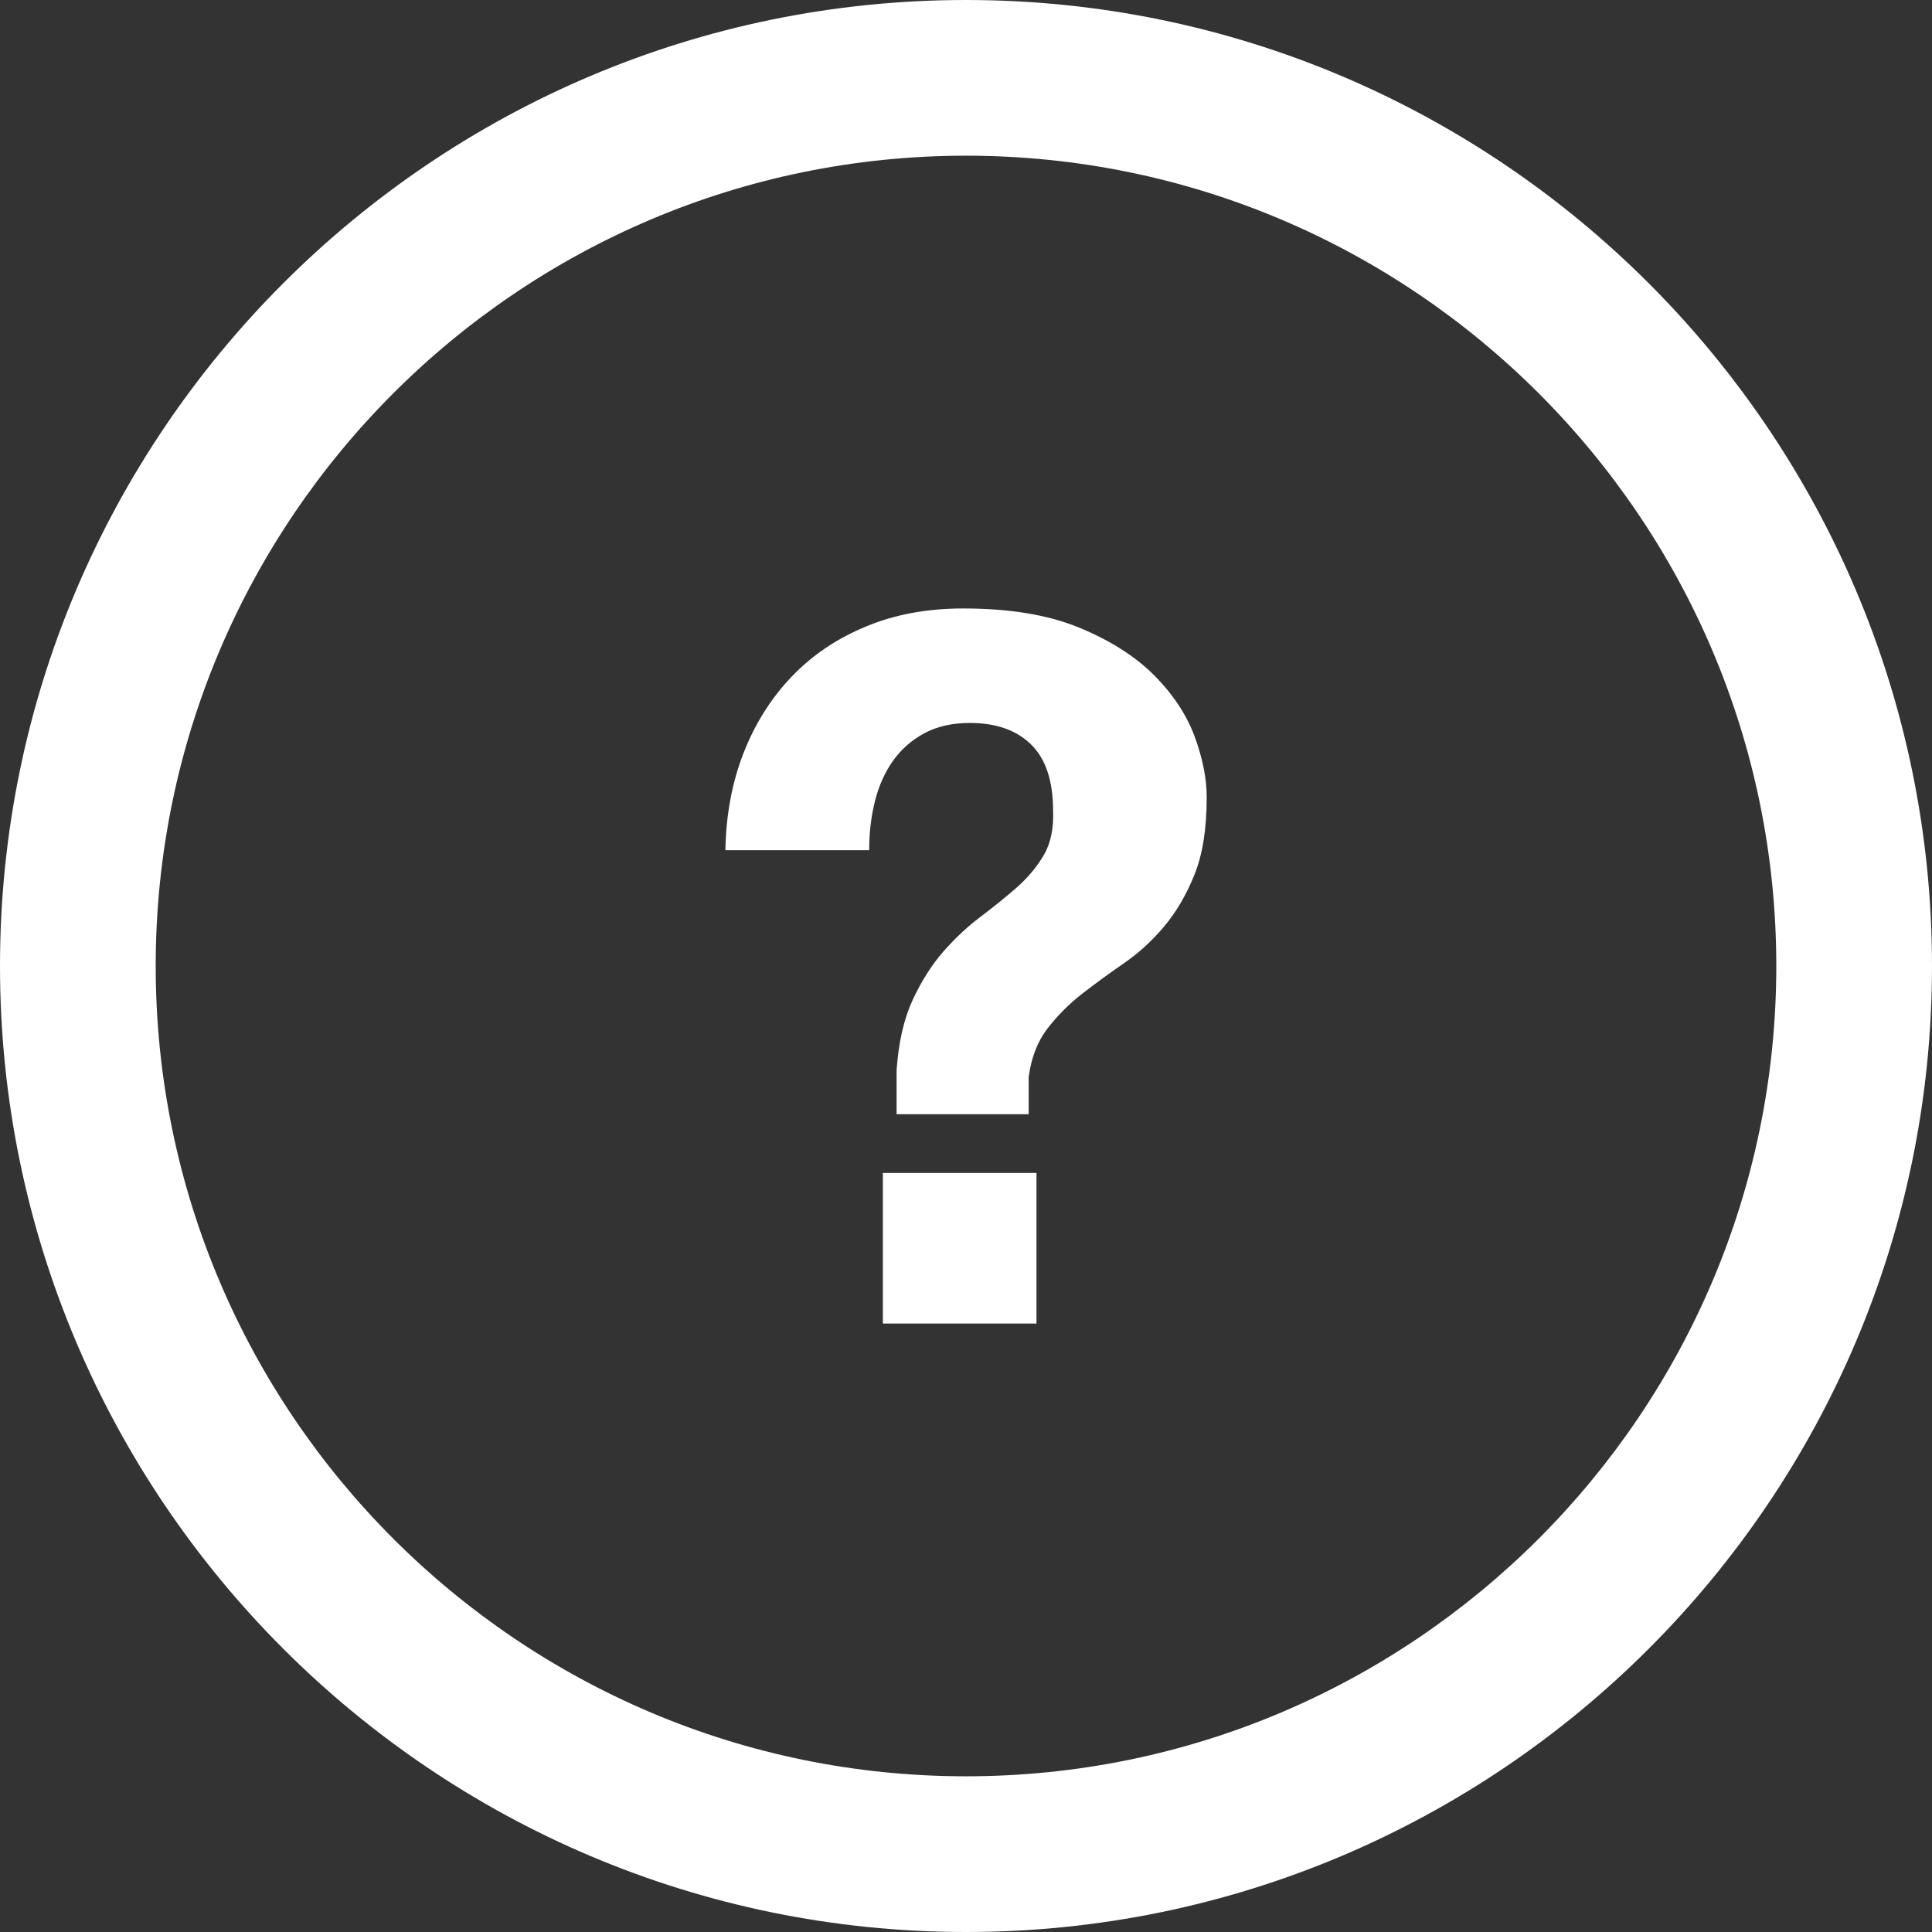 <?xml version="1.0" encoding="iso-8859-1"?>
<!-- Generator: Adobe Illustrator 18.1.1, SVG Export Plug-In . SVG Version: 6.00 Build 0)  -->
<svg version="1.1" id="Capa_1" xmlns="http://www.w3.org/2000/svg" xmlns:xlink="http://www.w3.org/1999/xlink" x="0px" y="0px"
	 viewBox="0 0 302.967 302.967" style="enable-background:new 0 0 302.967 302.967;" xml:space="preserve">
<rect x="0" y="0" width="302.967" height="302.967" fill="#333333" stroke="none"/>
<g>
	<g>
		<g>
			<path style="fill:#ffffff;" d="M151.483,302.967C67.956,302.967,0,235.017,0,151.483S67.956,0,151.483,0
				s151.483,67.956,151.483,151.483S235.017,302.967,151.483,302.967z M151.483,24.416c-70.066,0-127.067,57.001-127.067,127.067
				s57.001,127.067,127.067,127.067s127.067-57.001,127.067-127.067S221.555,24.416,151.483,24.416z"/>
		</g>
		<g>
			<g>
				<path style="fill:#ffffff;" d="M116.586,118.12c1.795-4.607,4.297-8.588,7.511-11.961c3.225-3.389,7.114-6.016,11.667-7.898
					c4.547-1.904,9.633-2.845,15.262-2.845c7.261,0,13.32,0.995,18.183,2.997c4.857,1.996,8.768,4.482,11.738,7.441
					c2.964,2.97,5.091,6.168,6.369,9.584c1.273,3.432,1.915,6.636,1.915,9.595c0,4.901-0.642,8.947-1.915,12.118
					c-1.278,3.171-2.866,5.88-4.759,8.131c-1.898,2.252-3.987,4.172-6.293,5.755c-2.295,1.588-4.471,3.171-6.516,4.759
					c-2.045,1.583-3.862,3.394-5.445,5.439c-1.588,2.04-2.589,4.601-2.991,7.664v5.831H140.6v-6.908
					c0.305-4.395,1.153-8.072,2.529-11.036c1.382-2.964,2.991-5.499,4.83-7.598c1.844-2.089,3.786-3.911,5.836-5.445
					c2.04-1.539,3.927-3.073,5.673-4.591c1.73-1.545,3.144-3.225,4.221-5.069c1.071-1.833,1.556-4.15,1.452-6.908
					c0-4.705-1.148-8.18-3.454-10.427c-2.295-2.257-5.493-3.378-9.589-3.378c-2.758,0-5.134,0.533-7.131,1.605
					s-3.628,2.513-4.911,4.302c-1.278,1.795-2.225,3.894-2.834,6.288c-0.615,2.415-0.919,4.982-0.919,7.756h-22.55
					C113.85,127.785,114.791,122.732,116.586,118.12z M162.536,183.938v23.616h-24.09v-23.616H162.536z"/>
			</g>
		</g>
	</g>
</g>
<g>
</g>
<g>
</g>
<g>
</g>
<g>
</g>
<g>
</g>
<g>
</g>
<g>
</g>
<g>
</g>
<g>
</g>
<g>
</g>
<g>
</g>
<g>
</g>
<g>
</g>
<g>
</g>
<g>
</g>
</svg>
